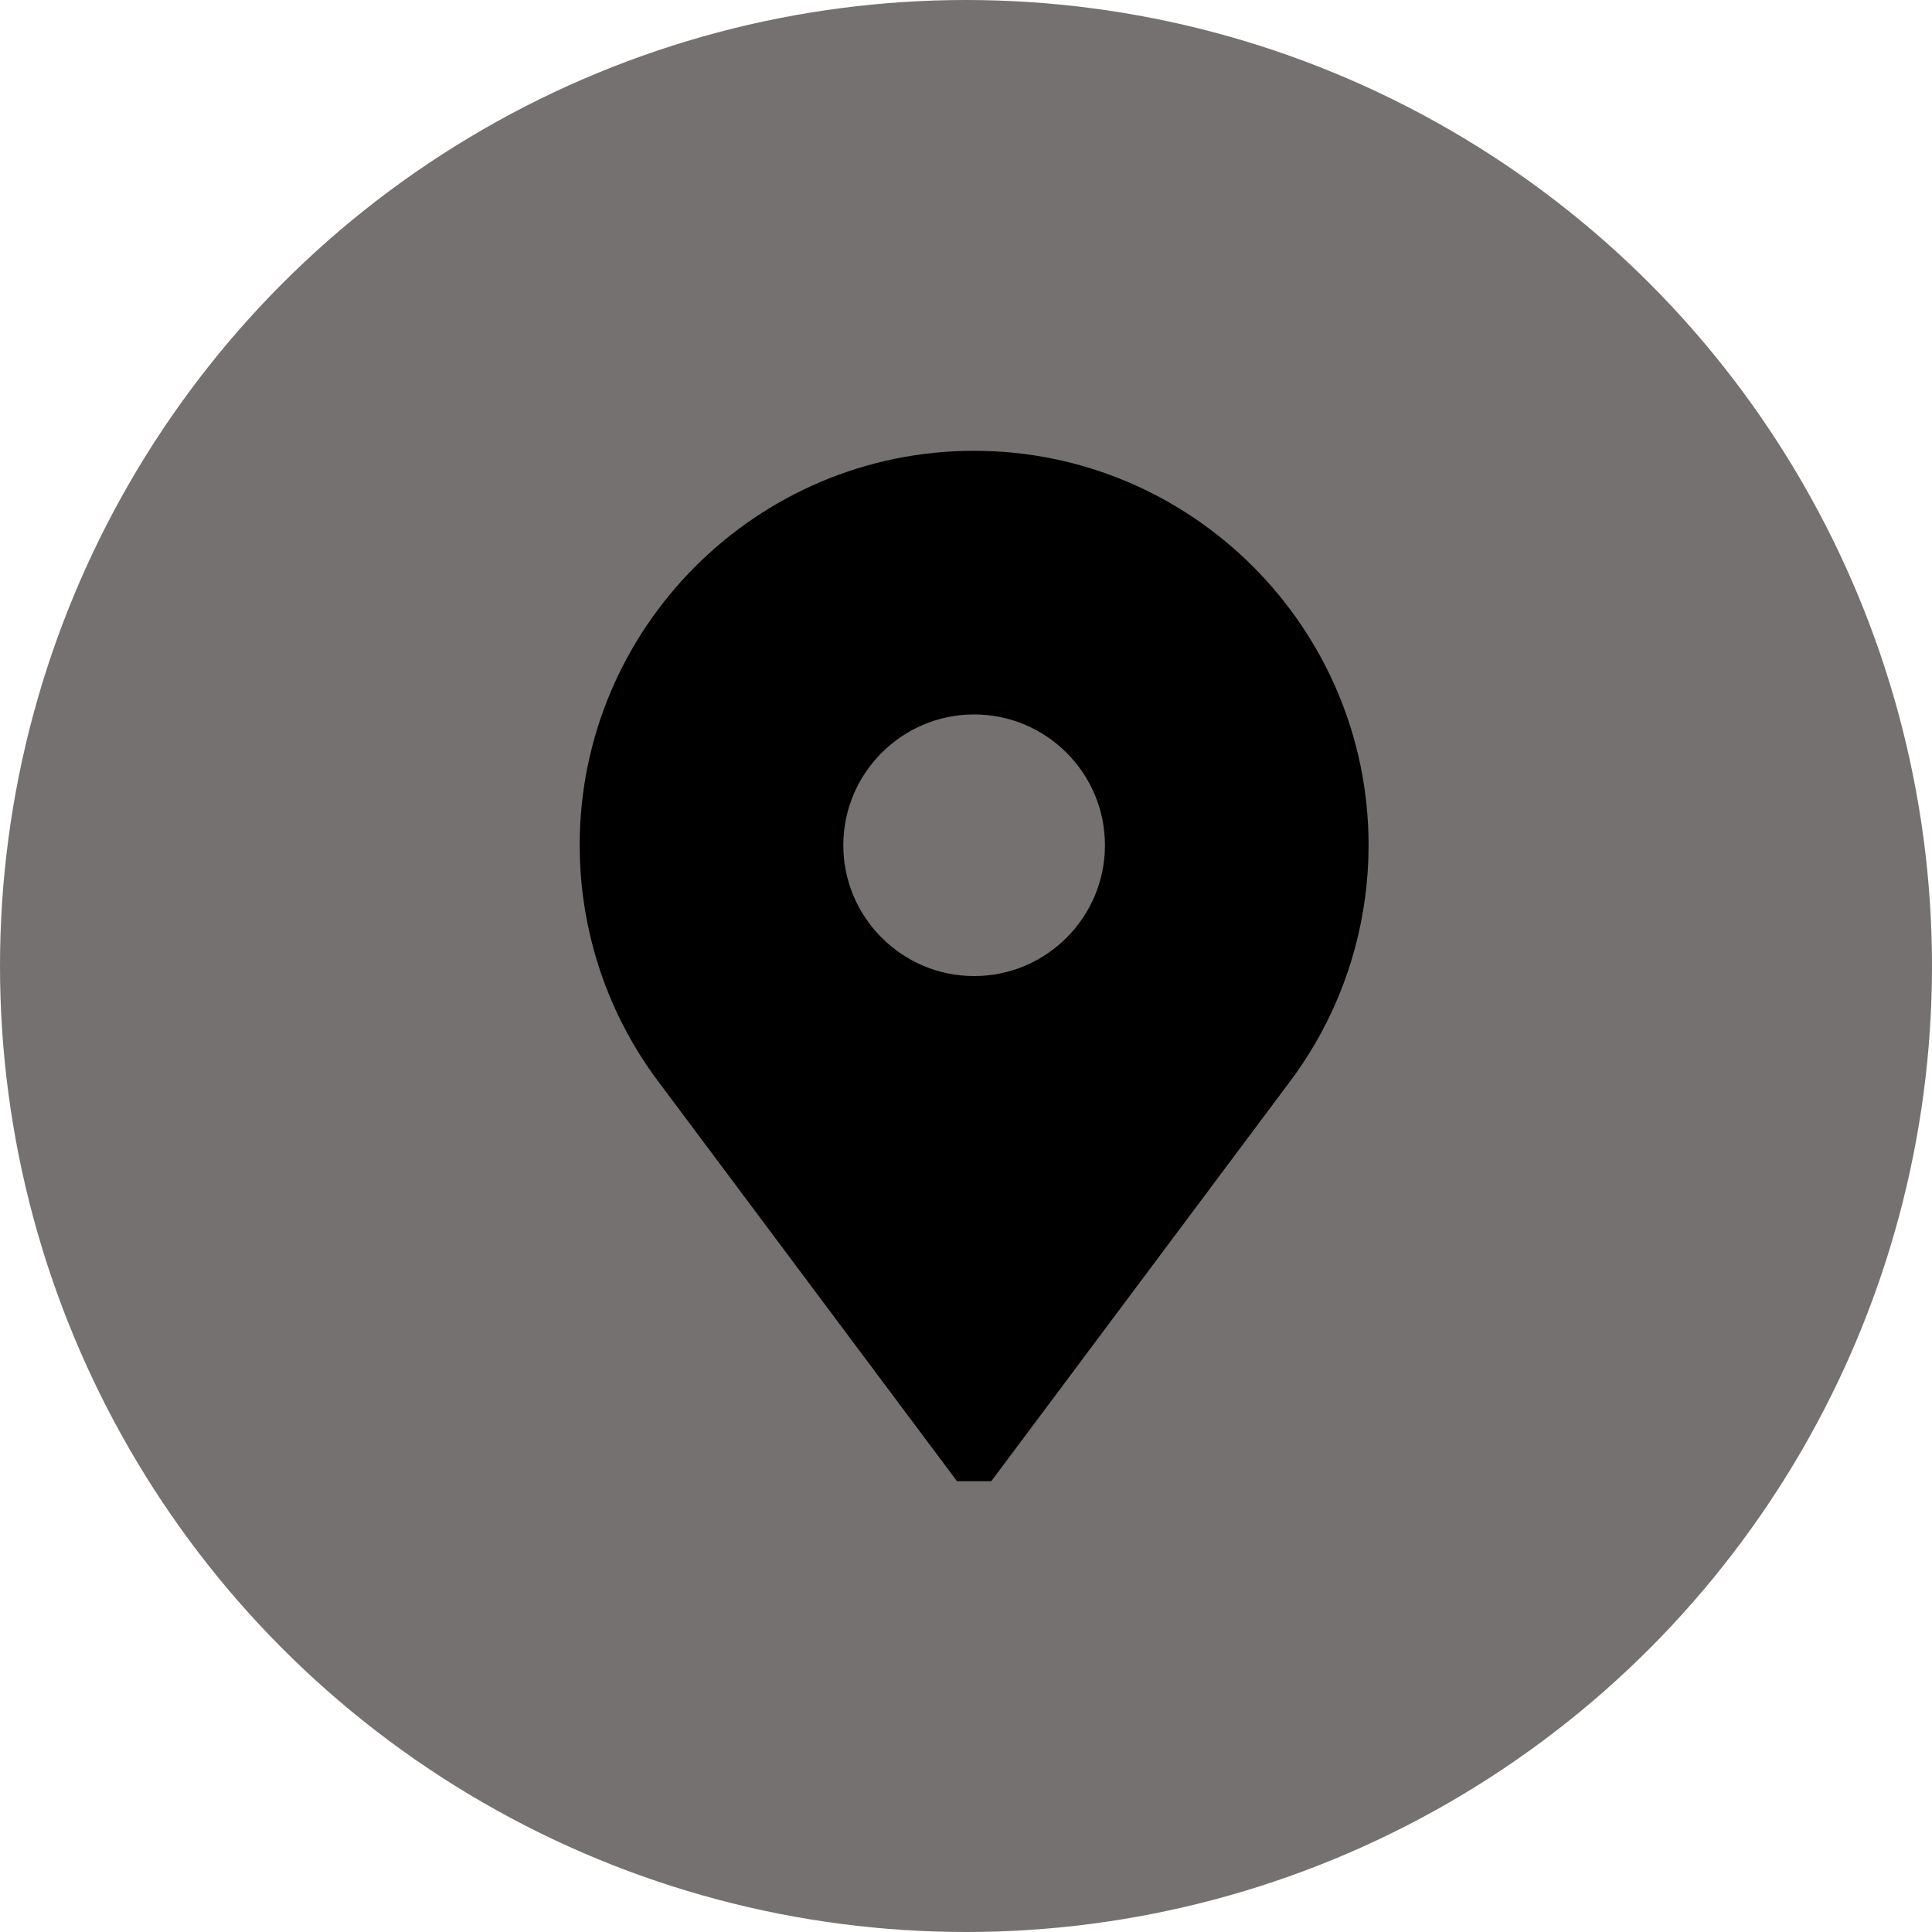 <svg xmlns="http://www.w3.org/2000/svg" fill="none" viewBox="0 0 24 24" height="24" width="24">
<circle fill="#767171" r="12" cy="12" cx="12"></circle>
<path fill="black" d="M12.101 5.6C9.399 5.6 7.201 7.798 7.201 10.5C7.201 11.365 7.429 12.215 7.862 12.959C7.962 13.132 8.075 13.301 8.197 13.461L11.888 18.4H12.314L16.005 13.461C16.127 13.301 16.239 13.132 16.34 12.959C16.772 12.215 17.001 11.365 17.001 10.5C17.001 7.798 14.803 5.6 12.101 5.6ZM12.101 12.125C11.205 12.125 10.476 11.396 10.476 10.5C10.476 9.604 11.205 8.875 12.101 8.875C12.997 8.875 13.726 9.604 13.726 10.5C13.726 11.396 12.997 12.125 12.101 12.125Z"></path>
</svg>
